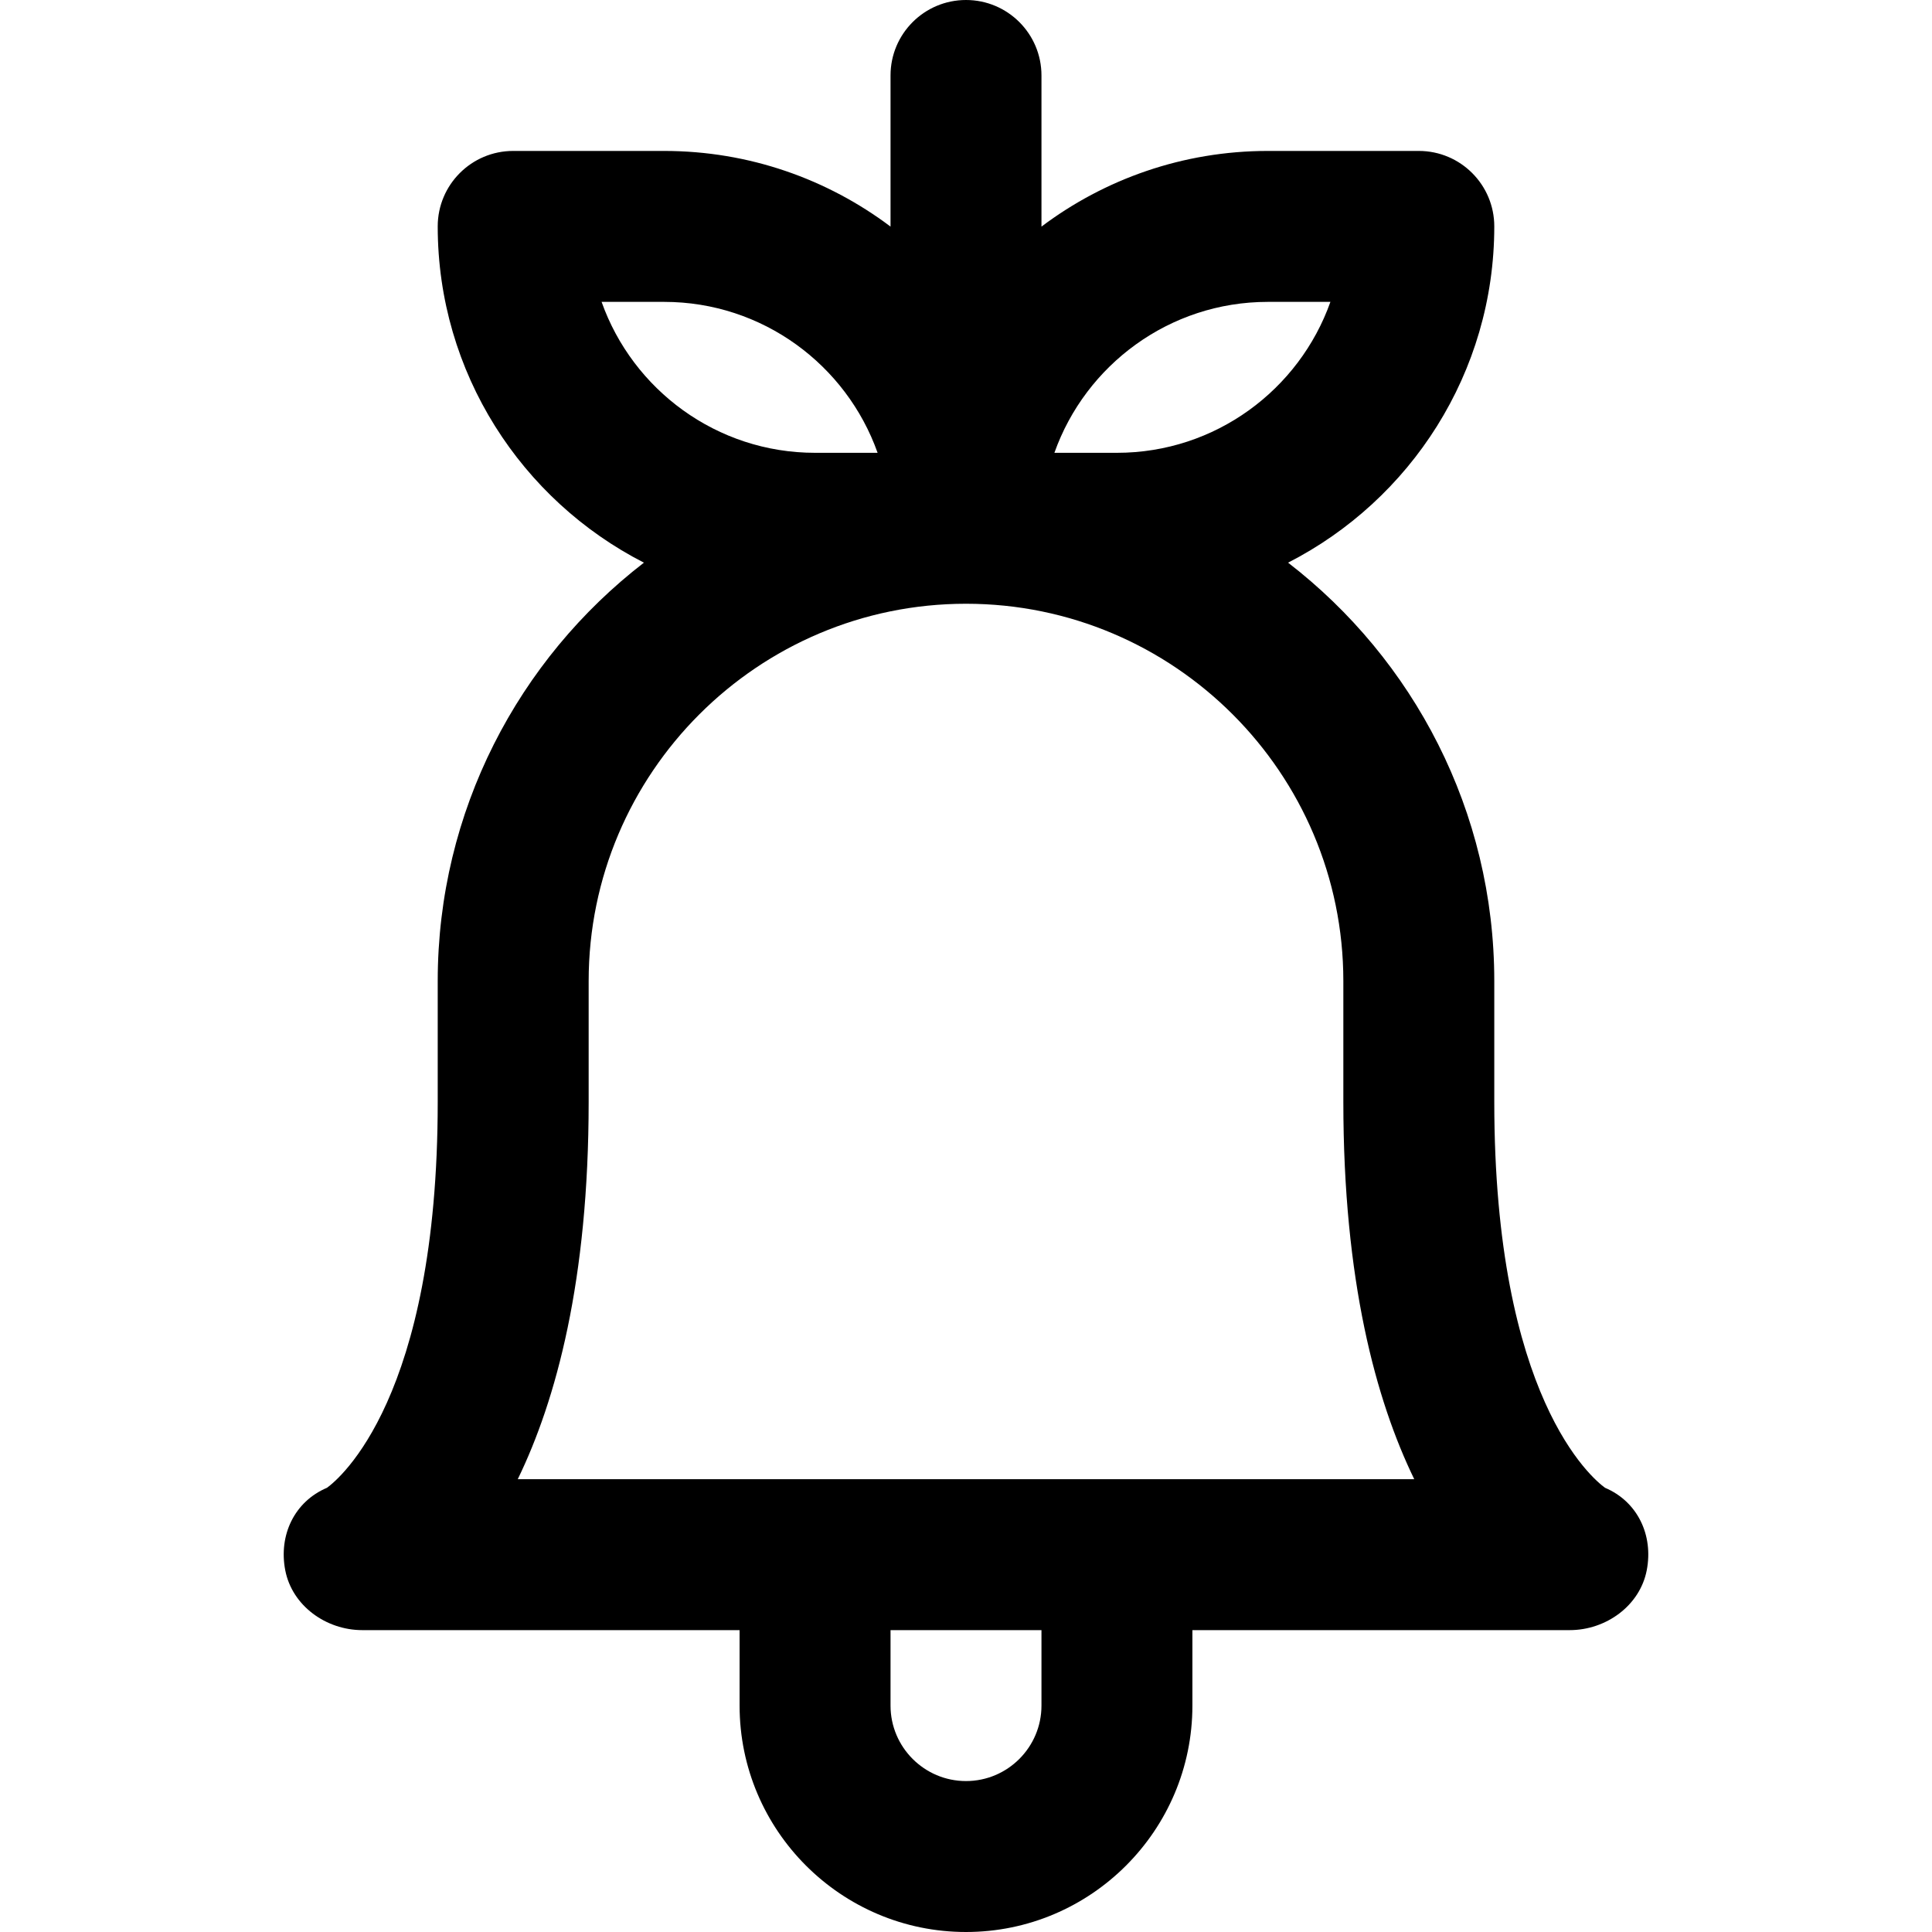 <svg id="Capa_1" enable-background="new 0 0 512 512" height="512" viewBox="0 0 512 512" width="512" xmlns="http://www.w3.org/2000/svg"><g><path d="m425.348 394.277c-3.238-2.345-29.348-23.736-29.348-102.277v-32c0-45.093-21.436-85.268-54.646-110.89 32.407-16.562 54.646-50.287 54.646-89.11 0-11.046-8.954-20-20-20h-40c-22.494 0-43.275 7.467-60 20.051v-40.051c0-11.046-8.954-20-20-20s-20 8.954-20 20v40.051c-16.725-12.583-37.506-20.051-60-20.051h-40c-11.046 0-20 8.954-20 20 0 38.823 22.239 72.548 54.646 89.11-33.21 25.622-54.646 65.797-54.646 110.89v32c0 78.541-26.109 99.932-29.347 102.277-8.638 3.661-12.844 12.562-11.063 21.838 1.808 9.42 10.818 15.885 20.41 15.885h100v20c0 33.084 26.916 60 60 60s60-26.916 60-60v-20h100c9.592 0 18.603-6.465 20.41-15.885 1.782-9.276-2.424-18.177-11.062-21.838zm-89.348-314.277h16.573c-8.255 23.281-30.498 40-56.573 40h-16.573c8.255-23.281 30.498-40 56.573-40zm-160 0c26.075 0 48.318 16.719 56.573 40h-16.573c-26.075 0-48.318-16.719-56.573-40zm100 372c0 11.028-8.972 20-20 20s-20-8.972-20-20v-20h40zm-138.788-60c10.18-20.956 18.788-52.668 18.788-100v-32c0-55.14 44.86-100 100-100 55.141 0 100 44.86 100 100v32c0 47.332 8.607 79.044 18.789 100z"/></g></svg>